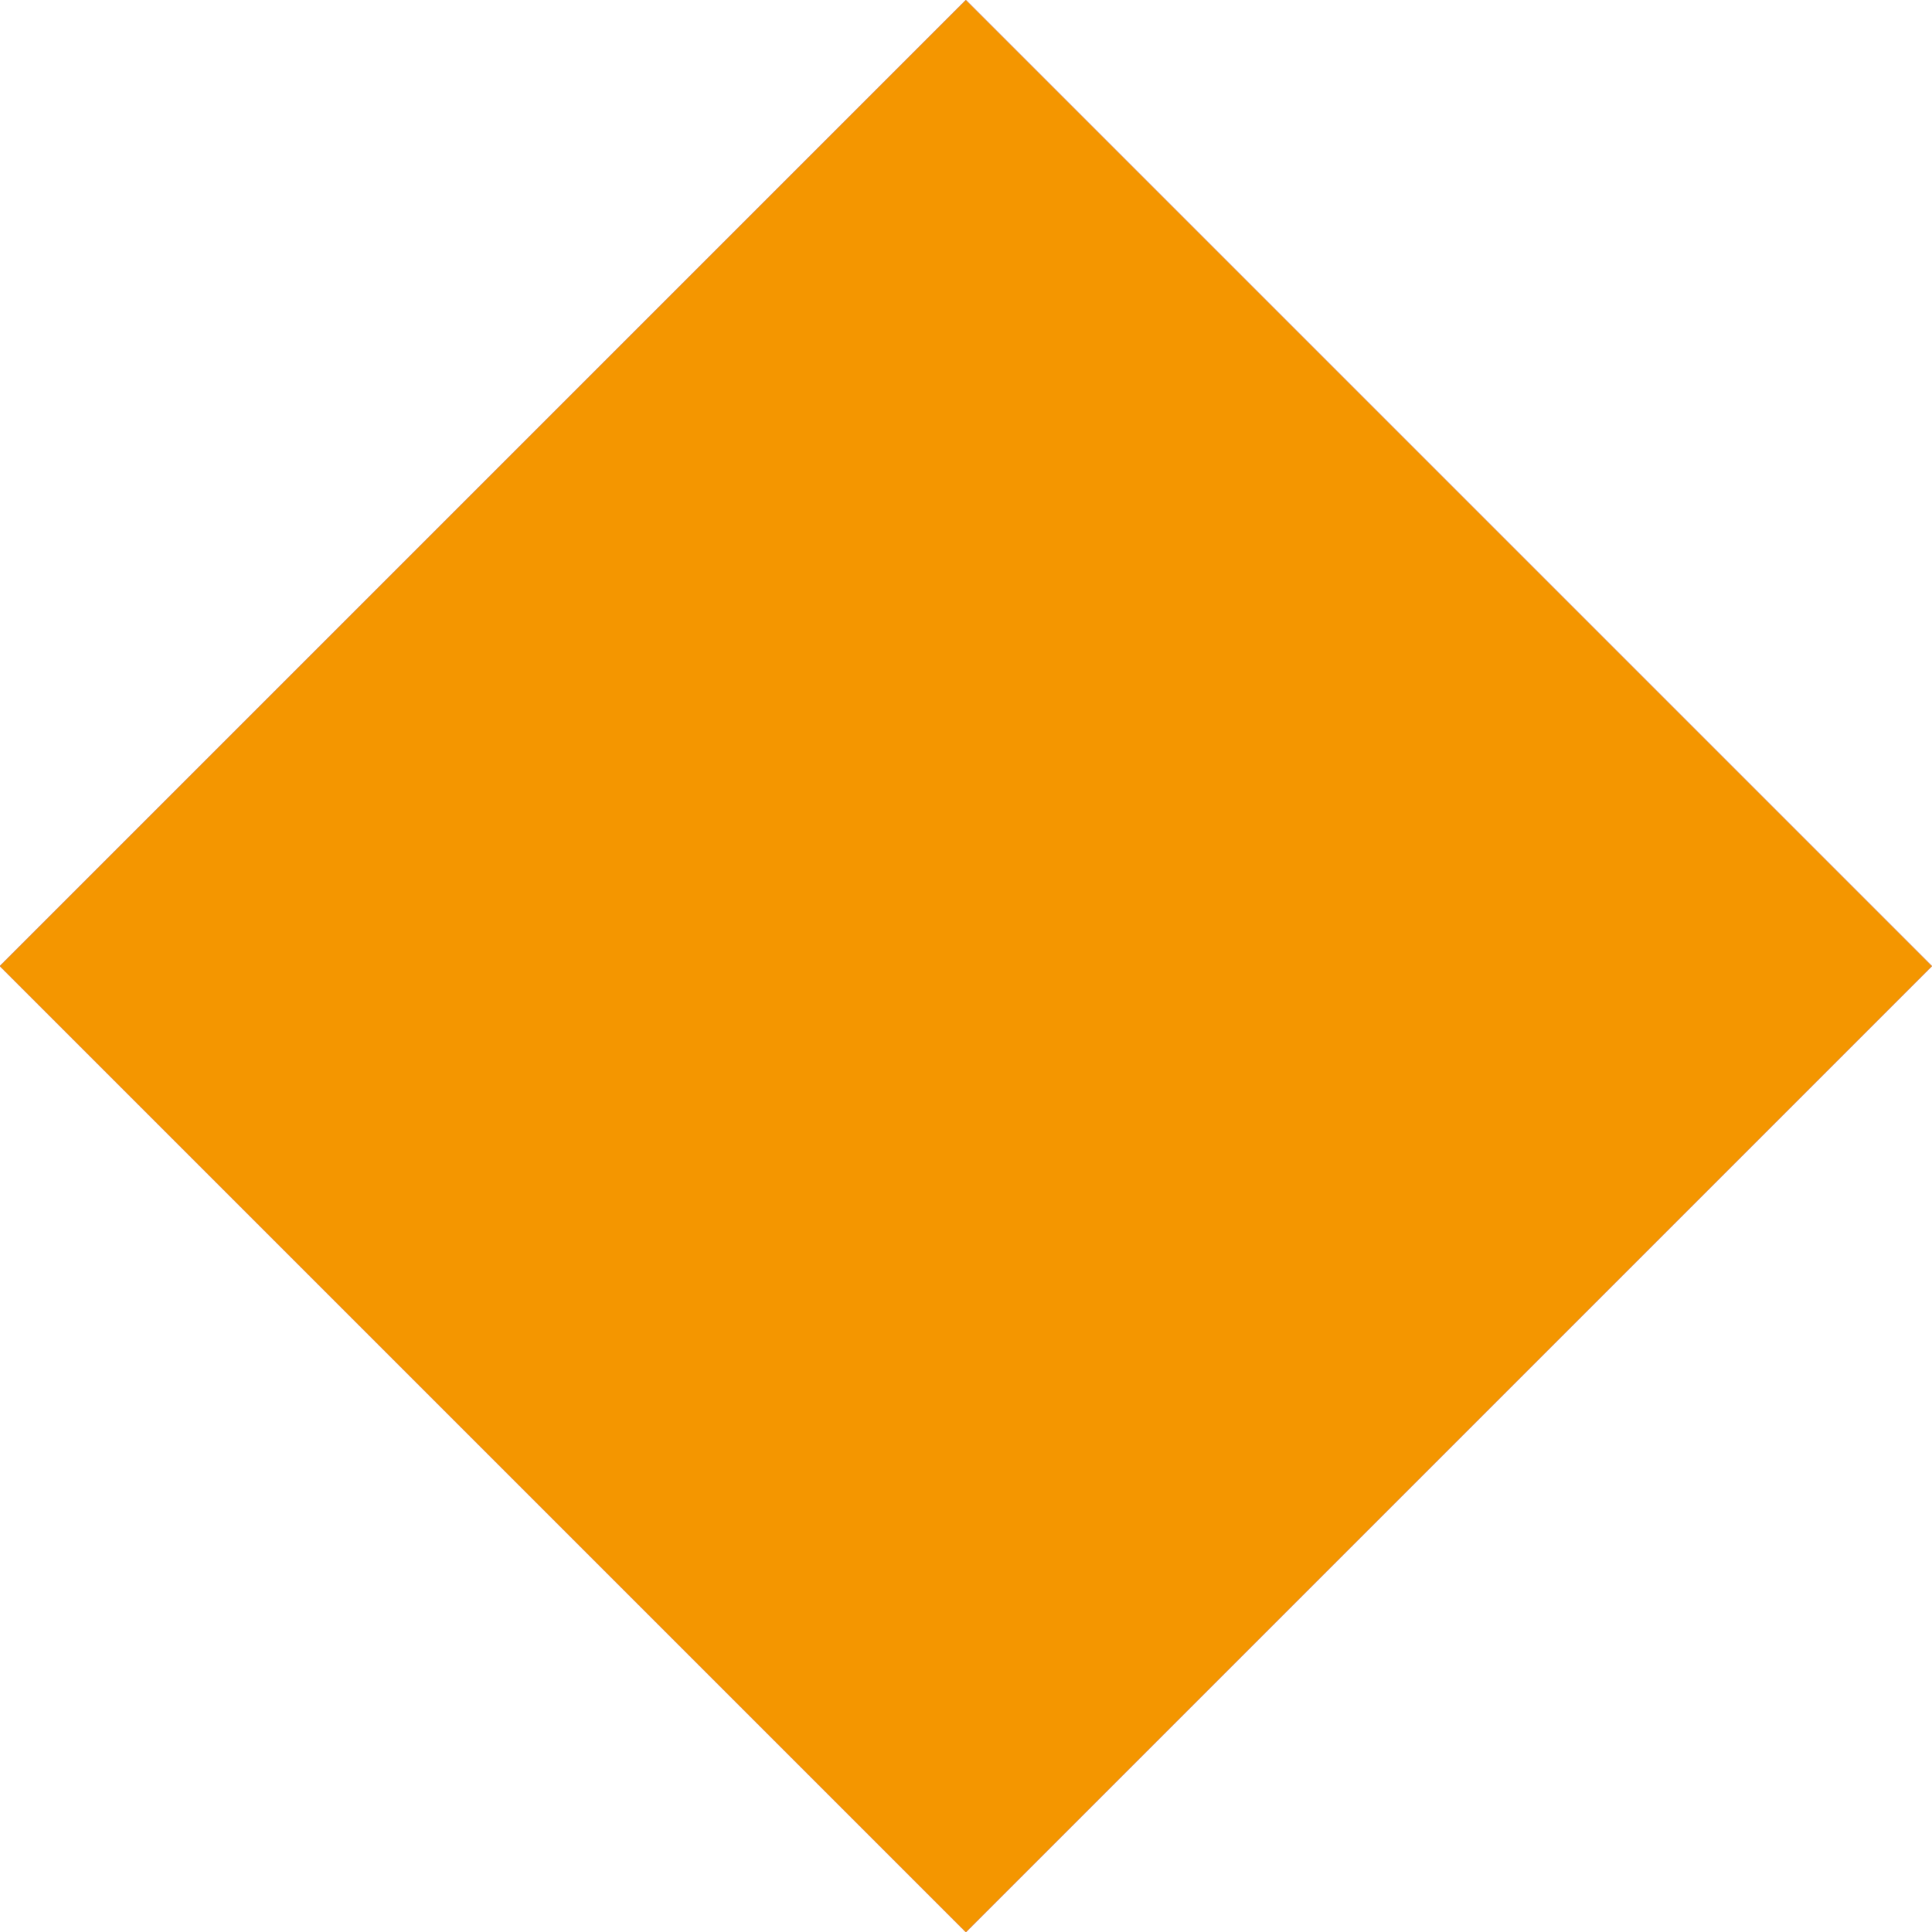 <svg xmlns="http://www.w3.org/2000/svg" viewBox="0 0 96 96"><defs><style>.cls-1{fill:#0000c1;}.cls-2{fill:#ec6453;}.cls-3{fill:#f49600;}</style></defs><g id="Blue"><rect class="cls-1" x="16.22" y="16.37" width="67.88" height="67.88" transform="translate(-23.05 47.9) rotate(-45)"/></g><g id="Commit_Coral" data-name="Commit Coral"><rect class="cls-2" x="16.22" y="16.37" width="67.88" height="67.88" transform="translate(-23.05 47.9) rotate(-45)"/></g><g id="Collaborate_Gold" data-name="Collaborate Gold"><rect class="cls-3" x="16.22" y="16.37" width="67.88" height="67.88" transform="translate(-23.05 47.9) rotate(-45)"/></g></svg>